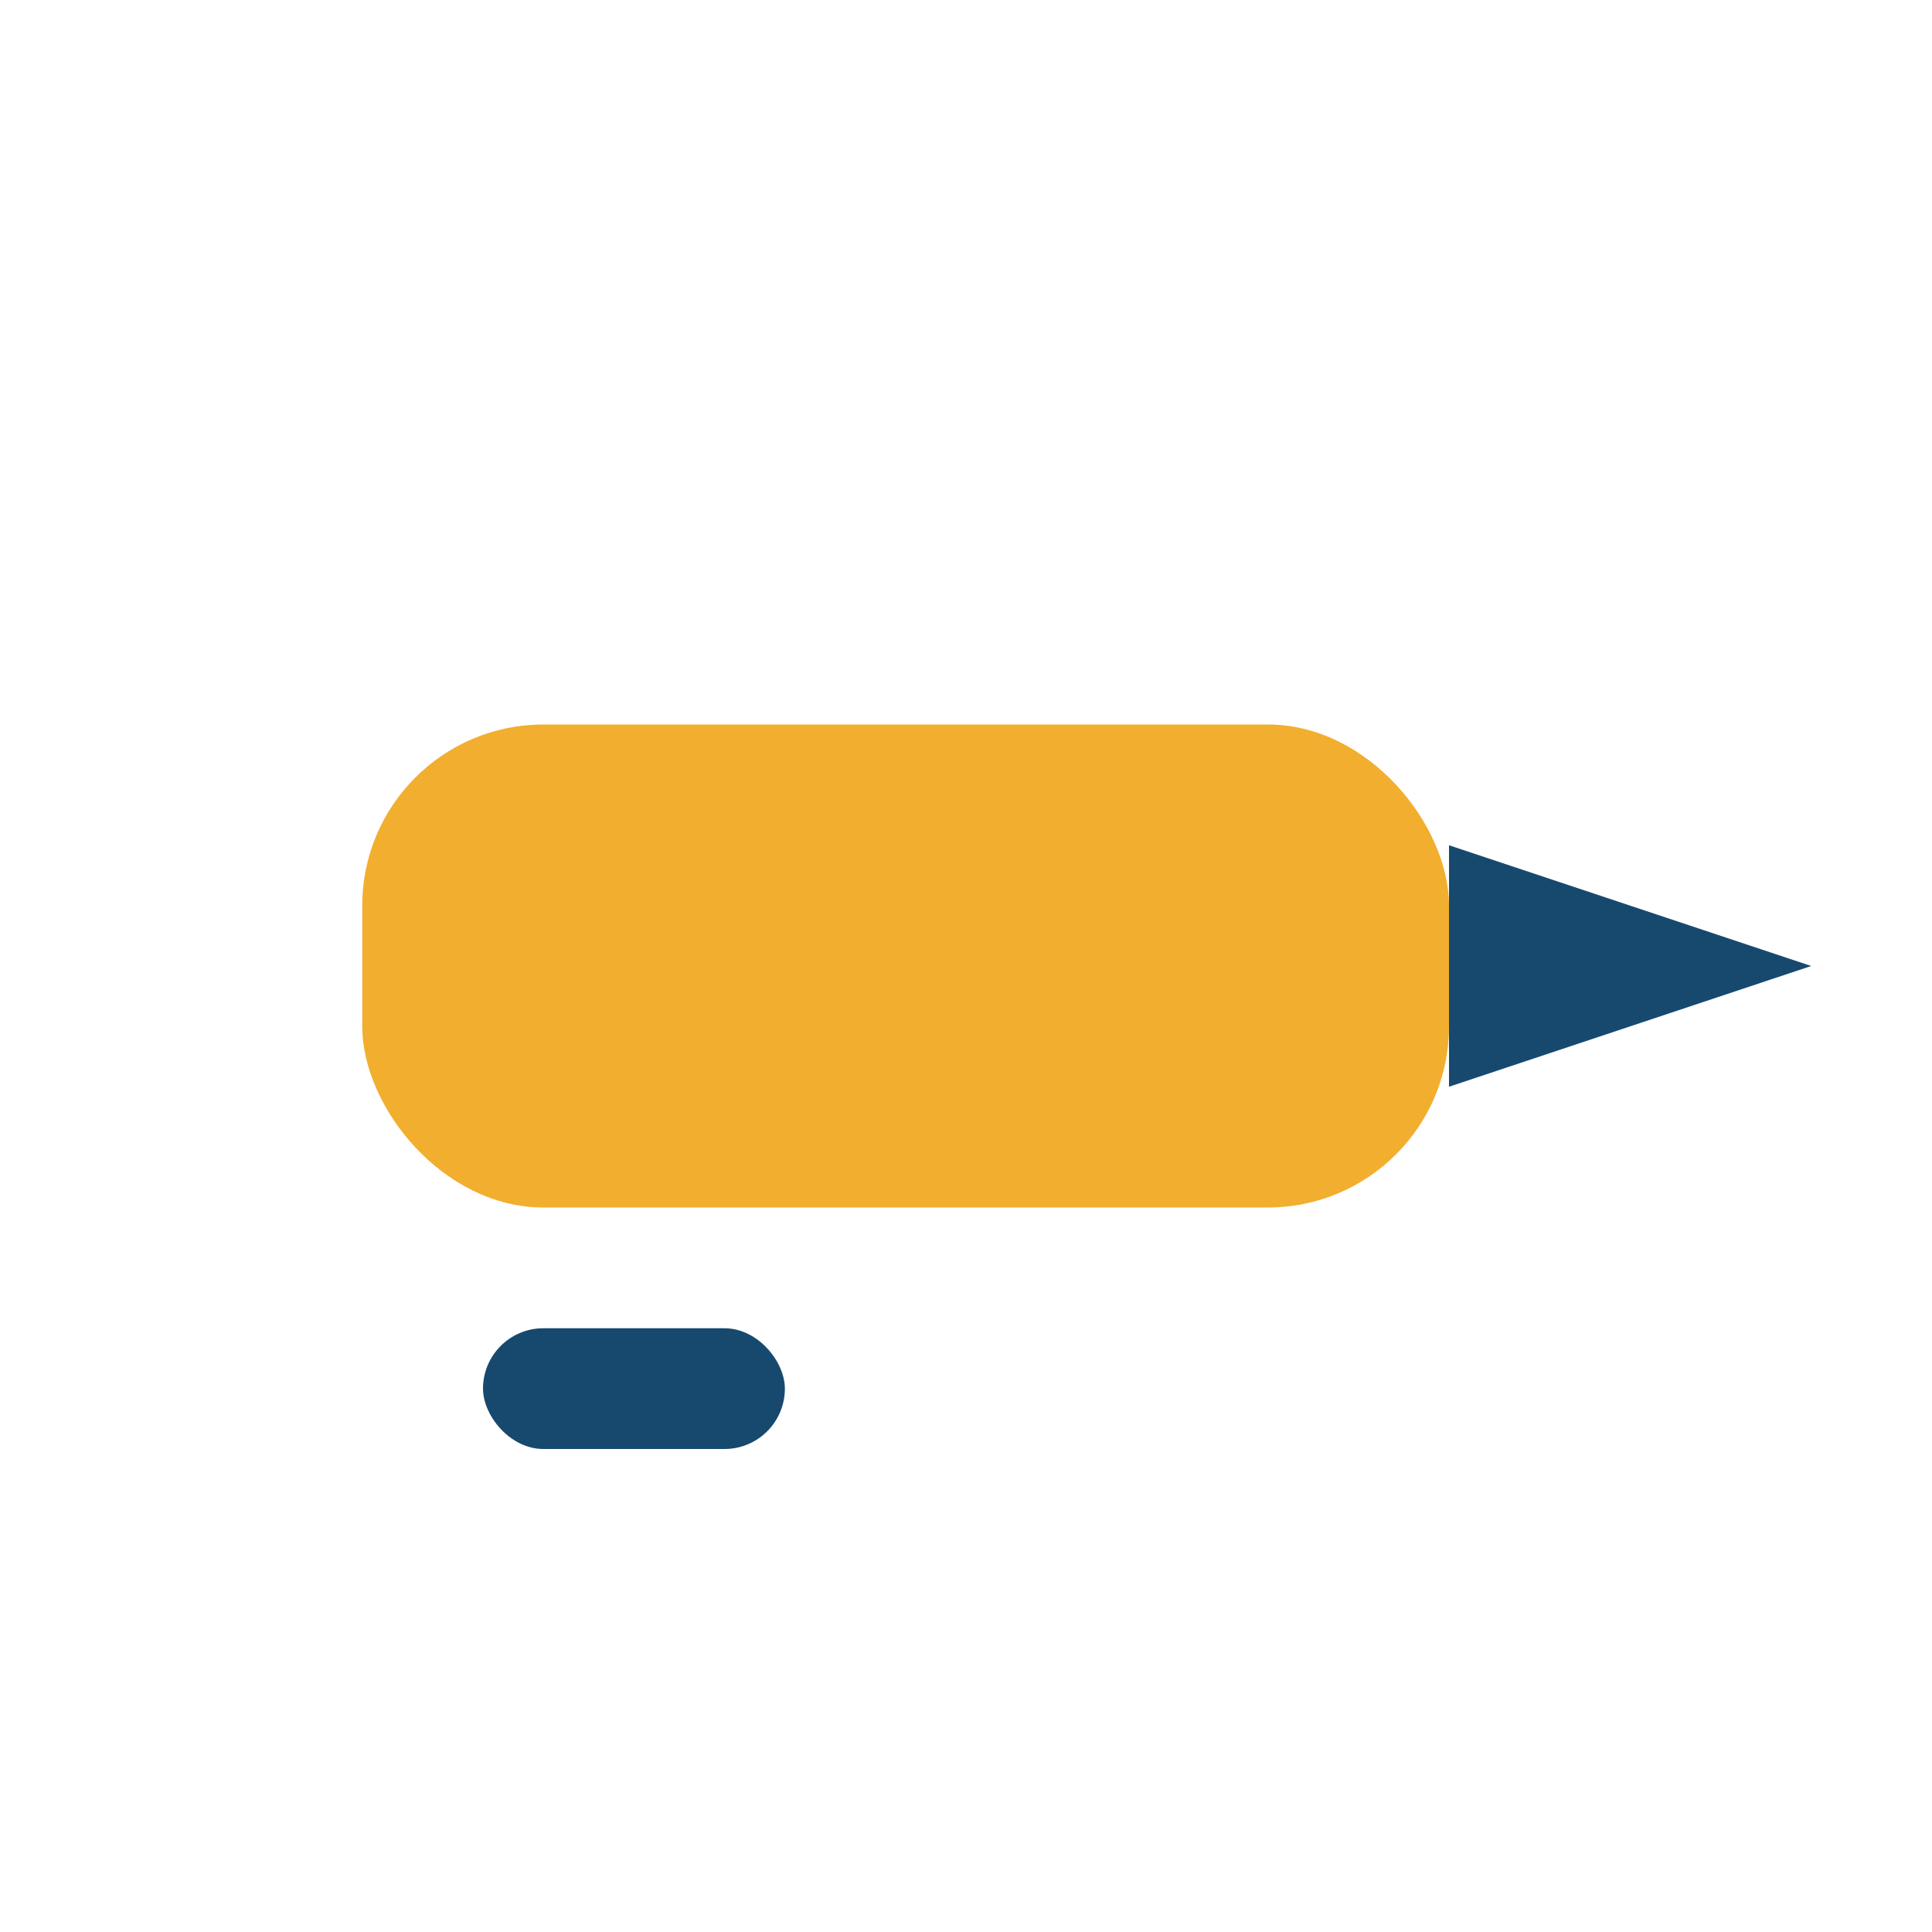 <?xml version="1.0" encoding="UTF-8"?>
<svg xmlns="http://www.w3.org/2000/svg" width="32" height="32" viewBox="0 0 32 32"><rect x="6" y="12" width="18" height="8" rx="3" fill="#F2AE2E"/><polygon points="24,14 30,16 24,18" fill="#17496E"/><rect x="8" y="22" width="5" height="2" rx="1" fill="#17496E"/></svg>